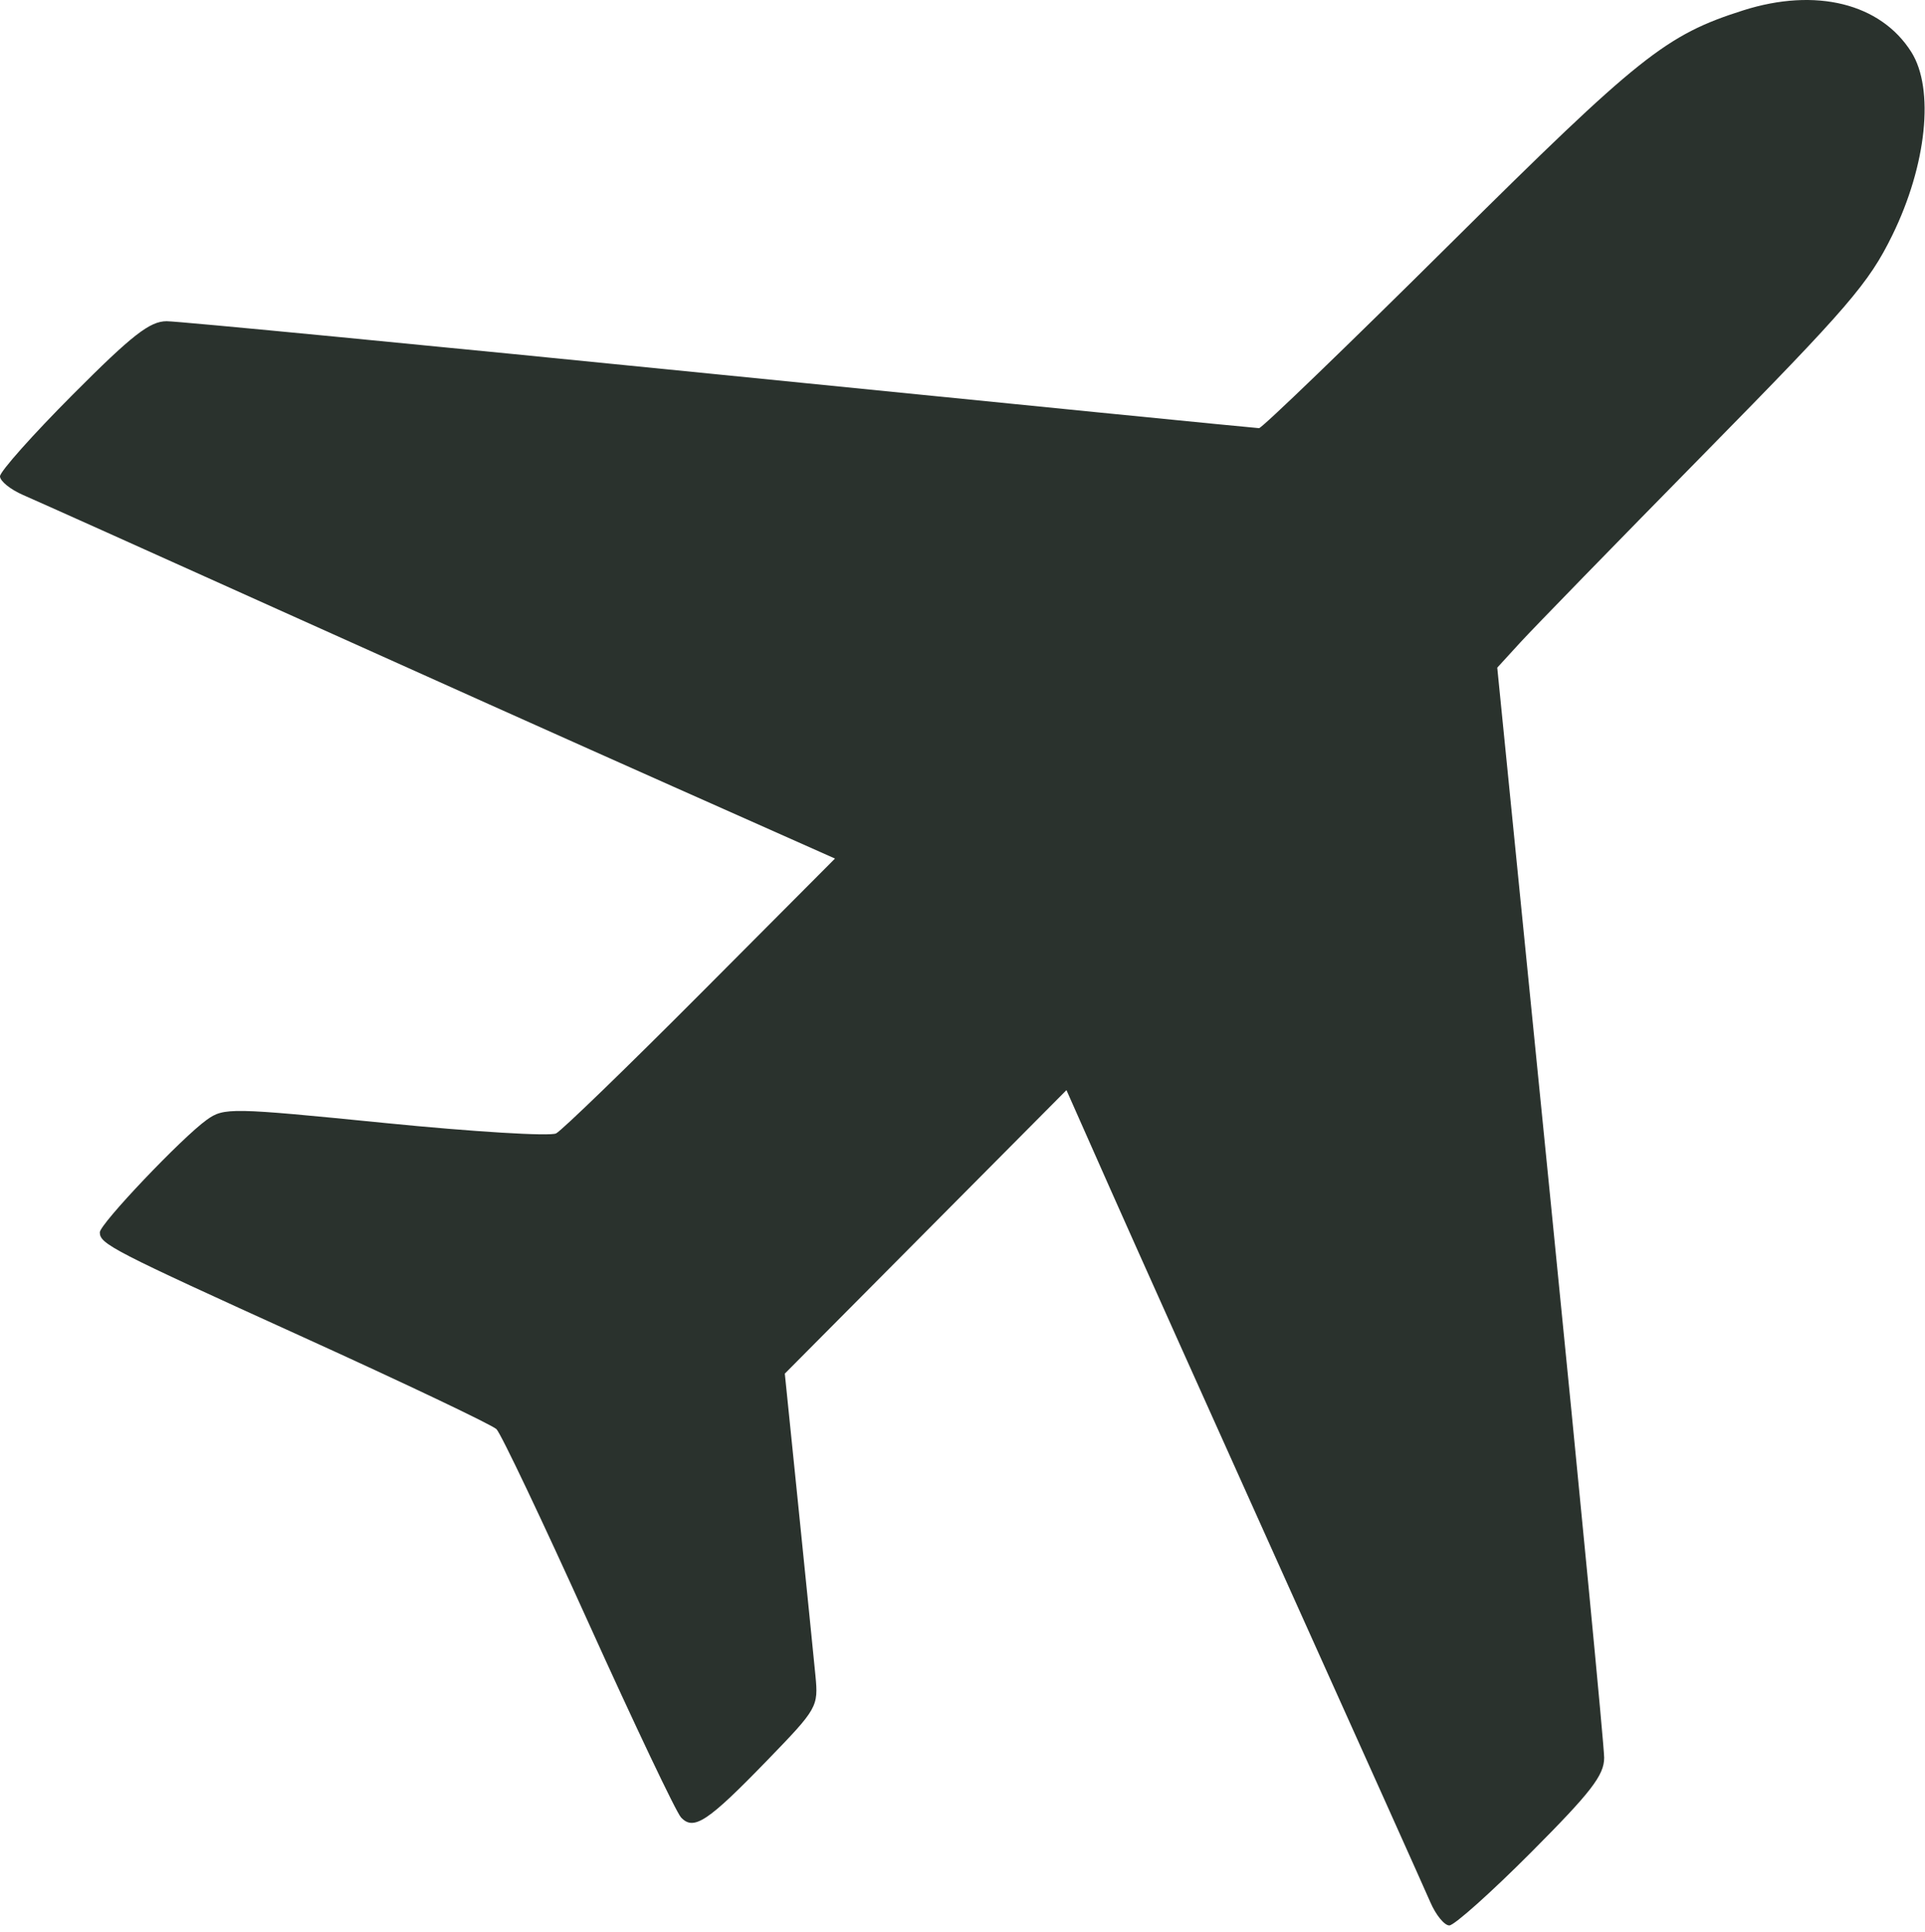 <?xml version="1.0" encoding="UTF-8"?> <svg xmlns="http://www.w3.org/2000/svg" width="270" height="271" viewBox="0 0 270 271" fill="none"><path fill-rule="evenodd" clip-rule="evenodd" d="M244.5 1.455C233.657 4.899 229.966 7.839 203.422 34.176C189.08 48.407 177.007 60.051 176.594 60.051C176.181 60.051 142.193 56.676 101.066 52.551C59.939 48.426 24.979 45.051 23.377 45.051C21.014 45.051 18.534 46.987 10.232 55.319C4.604 60.965 0 66.135 0 66.805C0 67.475 1.462 68.656 3.25 69.43C5.038 70.203 21.125 77.425 39 85.481C56.875 93.537 81.764 104.693 94.308 110.272L117.116 120.416L98.308 139.298C87.964 149.683 78.825 158.532 78 158.964C77.175 159.396 66.378 158.74 54.007 157.506C32.328 155.342 31.424 155.326 29.007 157.053C25.525 159.541 14 171.666 14 172.842C14 174.479 15.723 175.367 42.5 187.532C56.8 194.029 69.011 199.841 69.634 200.447C70.258 201.054 76.056 213.251 82.518 227.551C88.98 241.851 94.83 254.157 95.517 254.899C97.296 256.817 99.265 255.512 107.651 246.854C114.66 239.616 114.793 239.381 114.373 235.01C114.137 232.558 113.074 222.026 112.011 211.605L110.077 192.658L129.829 172.778L149.581 152.896L155.71 166.723C159.081 174.329 170.249 199.226 180.529 222.051C190.808 244.876 199.851 265.014 200.623 266.802C201.395 268.589 202.591 270.052 203.281 270.052C203.971 270.052 209.14 265.431 214.768 259.784C223.163 251.36 225 248.981 225 246.534C224.999 244.893 221.625 209.822 217.502 168.597L210.004 93.642L213.247 90.097C215.03 88.147 226.664 76.201 239.101 63.551C259.27 43.036 262.113 39.733 265.42 32.98C270.24 23.137 271.345 12.463 268.078 7.292C263.766 0.469 254.685 -1.78 244.5 1.455Z" fill="#2A322D"></path></svg> 